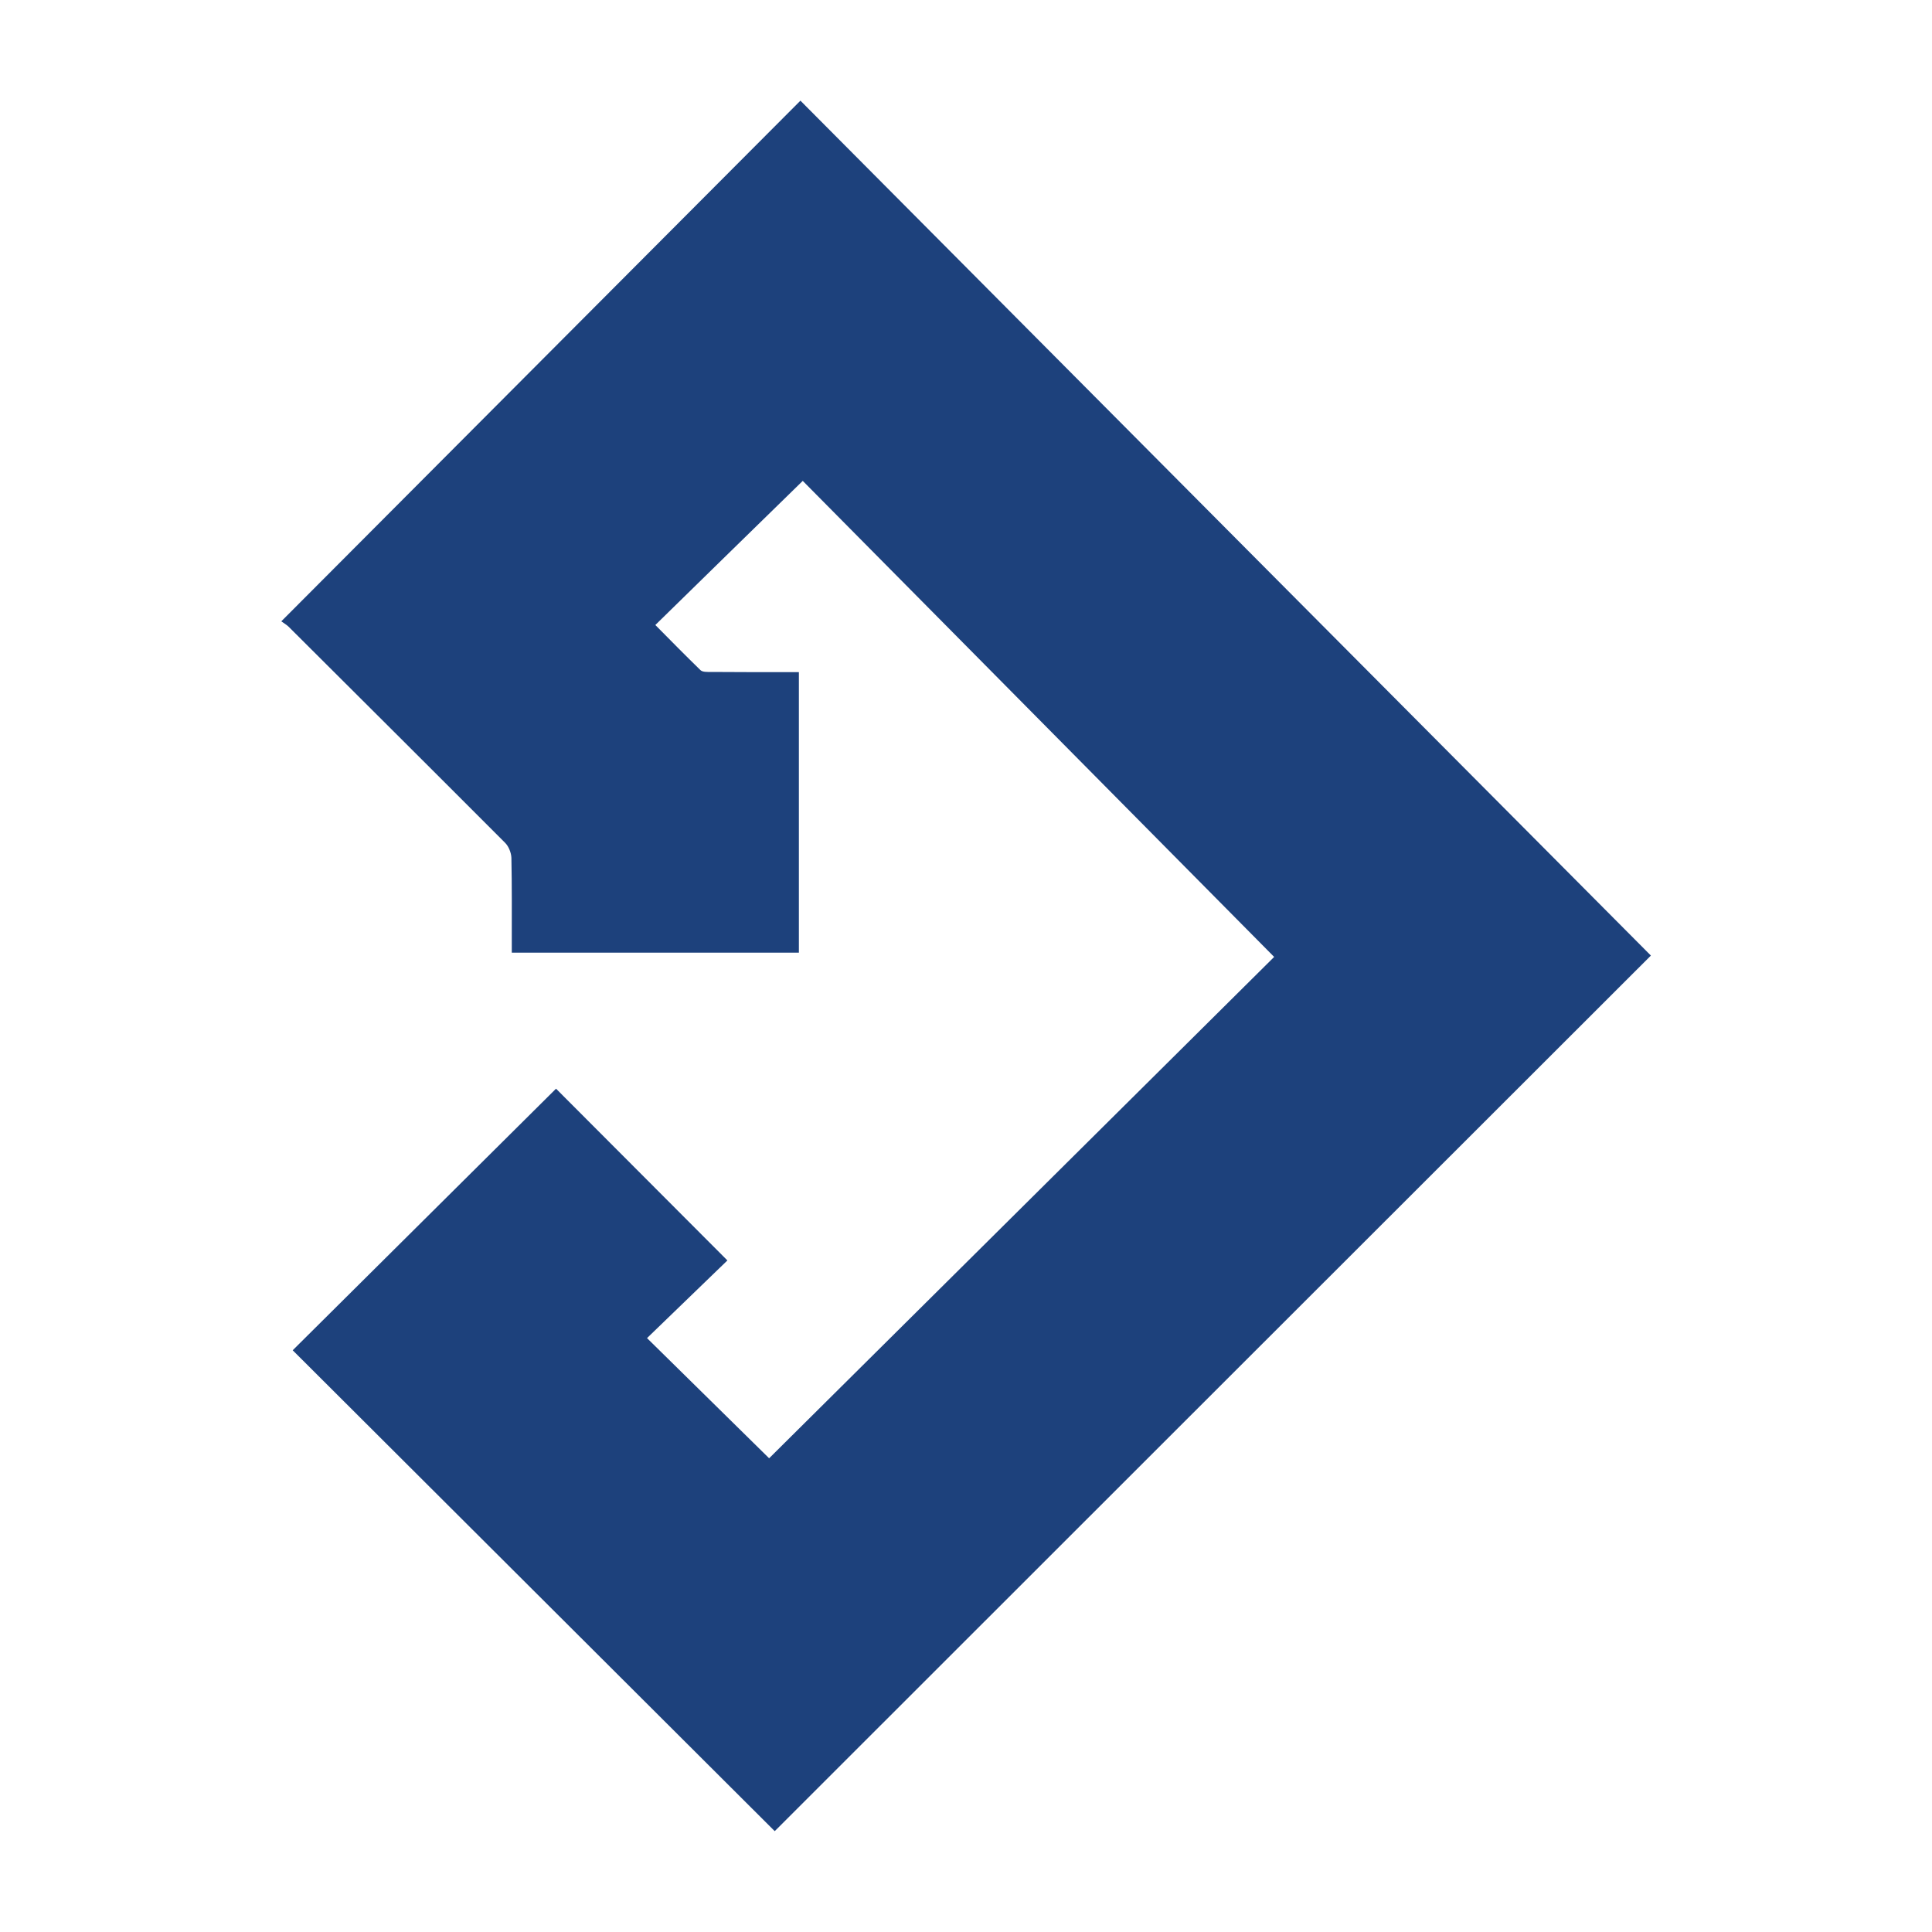 <?xml version="1.0" encoding="utf-8"?>
<!-- Generator: Adobe Illustrator 27.0.0, SVG Export Plug-In . SVG Version: 6.00 Build 0)  -->
<svg version="1.1" id="Layer_1" xmlns="http://www.w3.org/2000/svg" xmlns:xlink="http://www.w3.org/1999/xlink" x="0px" y="0px"
	 viewBox="0 0 1000 1000" style="enable-background:new 0 0 1000 1000;" xml:space="preserve">
<style type="text/css">
	.st0{fill:#1D417C;}
</style>
<path class="st0" d="M401,947.8c-83.3-83.1-166.4-166-249.5-248.9c45.4-45.1,90.9-90.3,136.3-135.4c28.9,29,58.5,58.6,88.7,88.9
	c-13.4,13-27.5,26.5-41.6,40.2c22,21.6,43,42.3,63.2,62.2c87-86.4,174.6-173.3,261.4-259.5c-81.8-82.6-163.3-164.9-244-246.4
	c-25.8,25.2-50.9,49.7-76.3,74.6c7.9,8,15.6,15.8,23.4,23.4c1.1,1,3.4,0.9,5.2,0.9c13.5,0.1,27,0.1,40.5,0.1c1.6,0,3.3,0,5.2,0
	c0,48.5,0,96.5,0,145.2c-49.5,0-98.7,0-148.6,0c0-1.6,0-3.3,0-5.1c0-14.7,0.1-29.3-0.2-44c-0.1-2.6-1.4-5.9-3.2-7.7
	c-37.3-37.4-74.7-74.6-112.1-111.9c-0.9-0.9-2.1-1.6-3.8-2.8c89.8-90.1,179-179.5,268.7-269.5C561,199.7,707.7,347,854.5,494.6
	C704.1,644.9,552.3,796.5,401,947.8z"/>
</svg>
